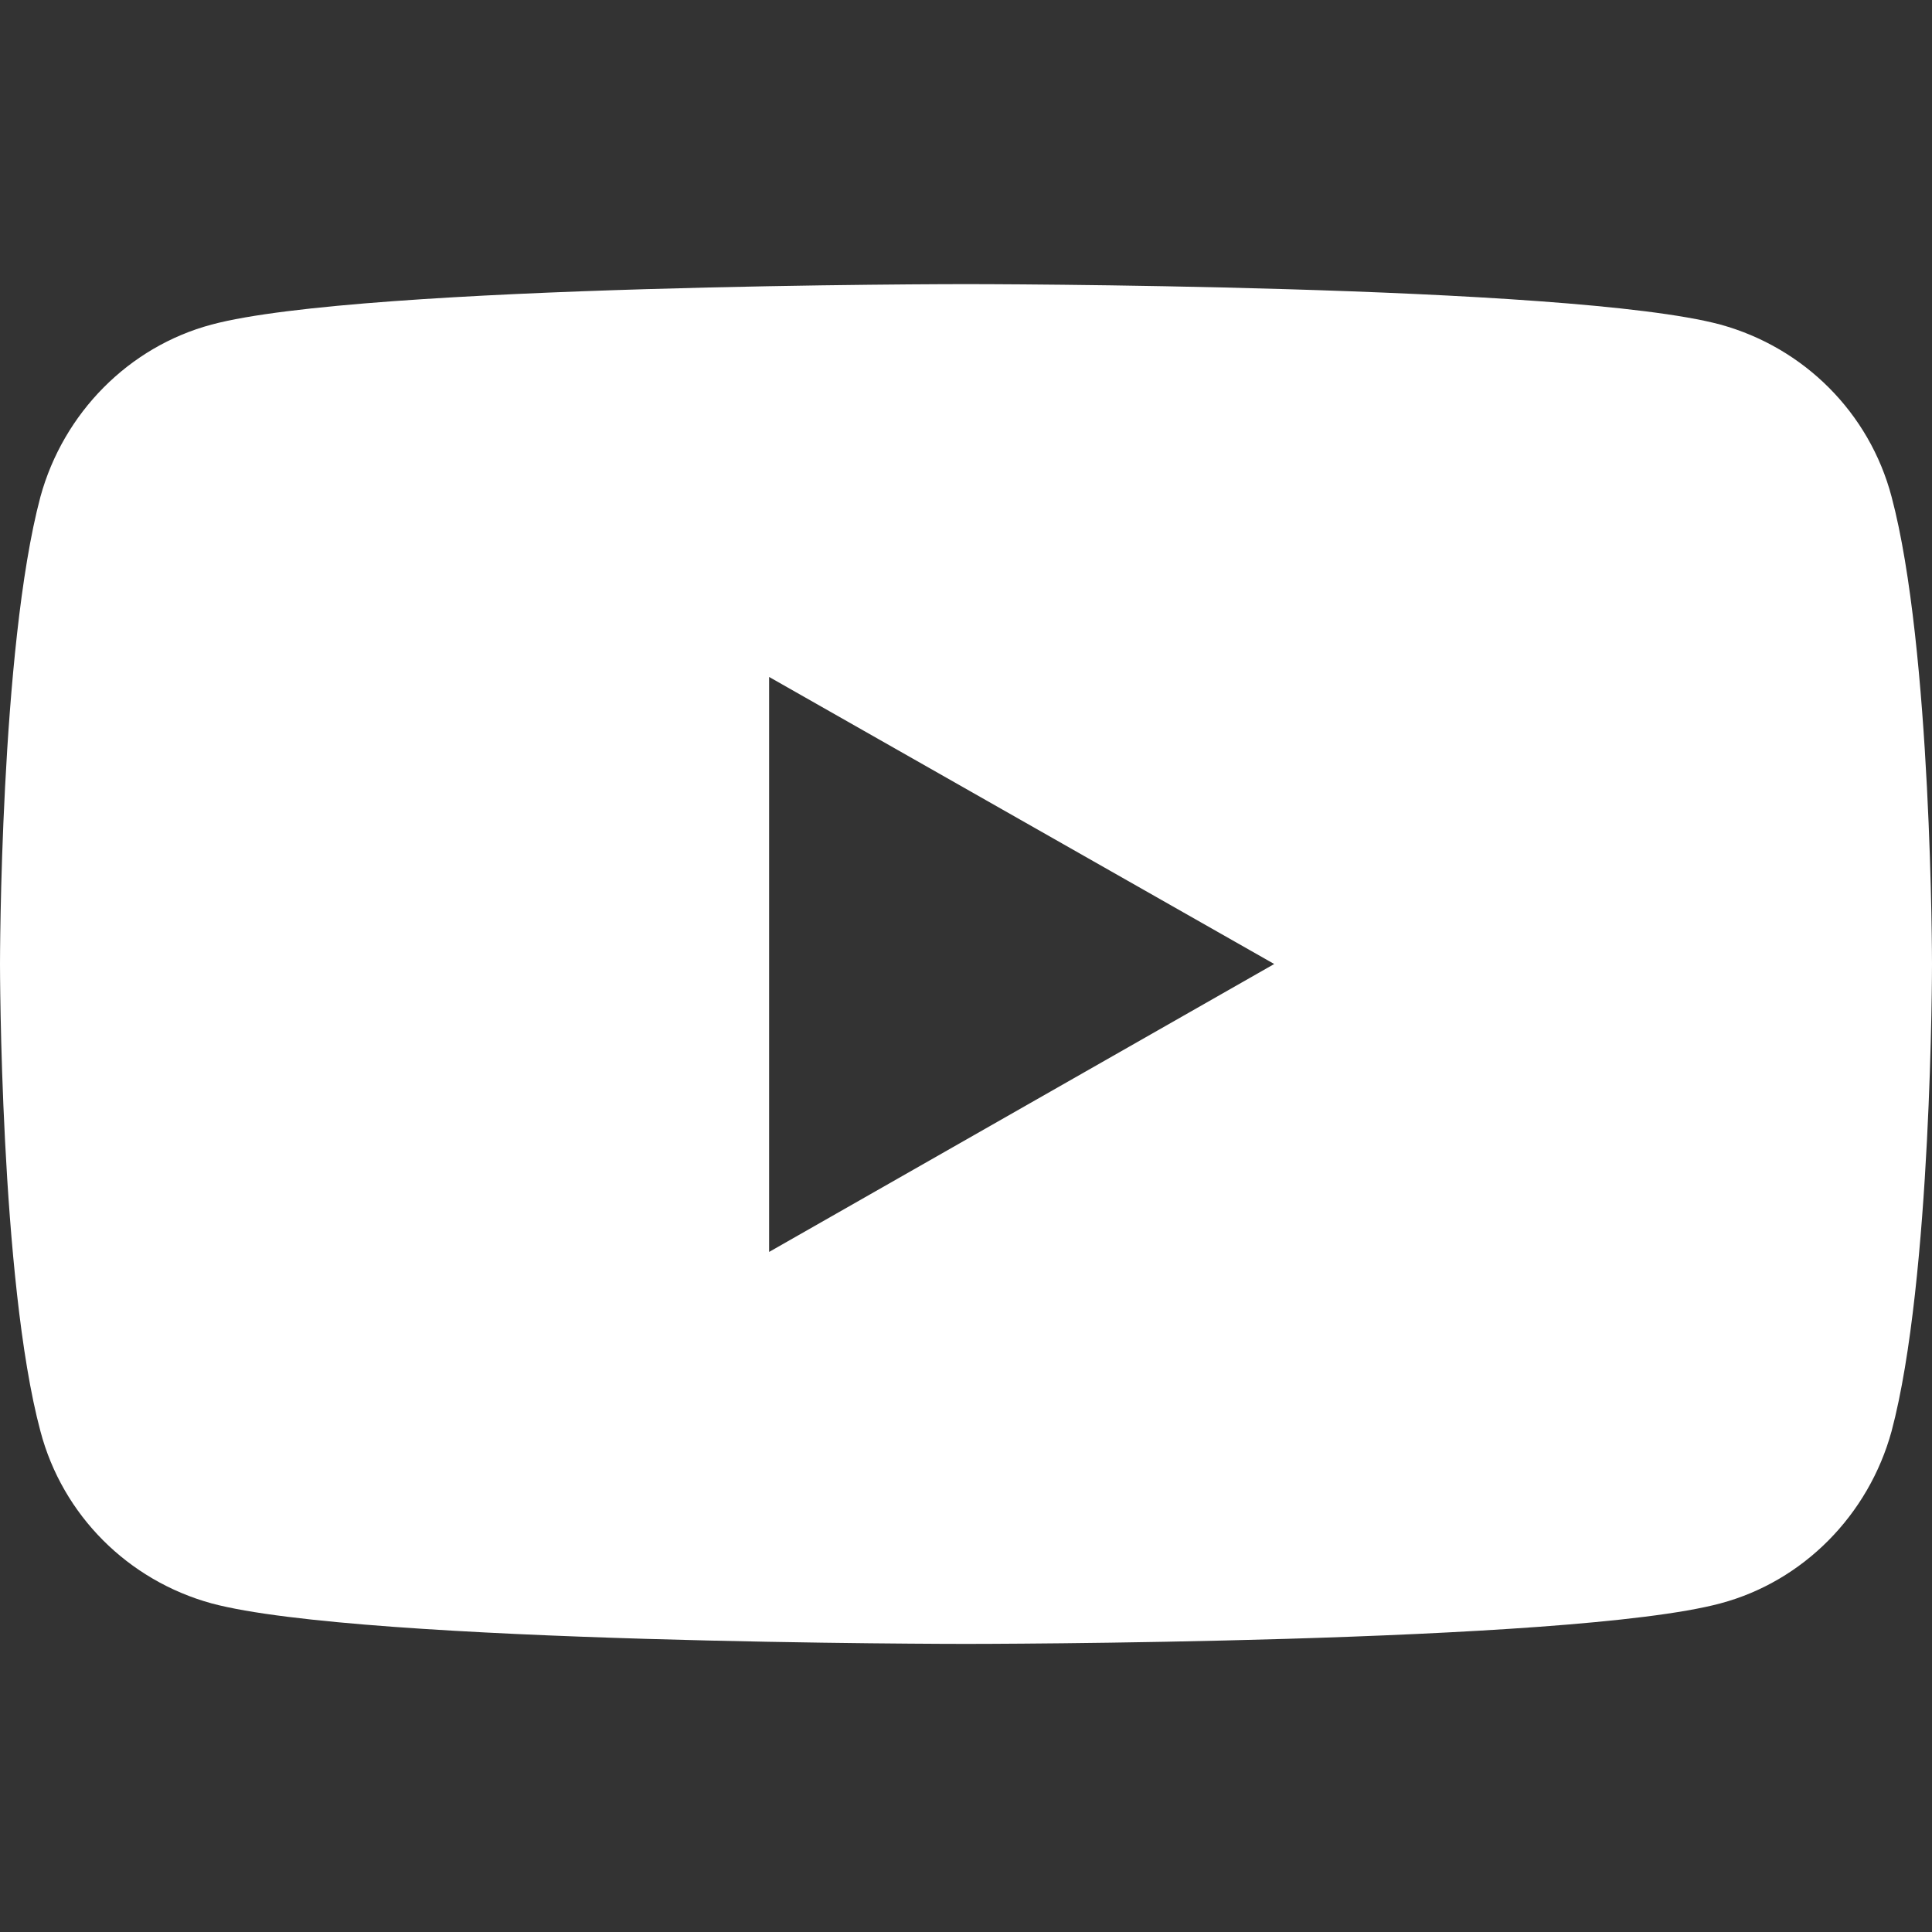 <svg width="34" height="34" viewBox="0 0 34 34" fill="none" xmlns="http://www.w3.org/2000/svg">
<rect x="0" y="0" width="34" height="34" fill="#333333" stroke="none"/>
<path d="M33.288 8.74C32.899 7.267 31.75 6.117 30.276 5.712C27.621 5 17 5 17 5C17 5 6.379 5 3.724 5.712C2.267 6.101 1.117 7.267 0.712 8.74C-3.86011e-07 11.411 0 16.965 0 16.965C0 16.965 -3.86011e-07 22.534 0.712 25.189C1.101 26.663 2.25 27.812 3.724 28.217C6.379 28.93 17 28.93 17 28.93C17 28.93 27.621 28.93 30.276 28.217C31.733 27.829 32.883 26.663 33.288 25.189C34 22.518 34 16.965 34 16.965C34 16.965 34 11.411 33.288 8.74ZM13.535 22.032V11.913L22.424 16.965L13.535 22.032Z" fill="white"/>
</svg>
